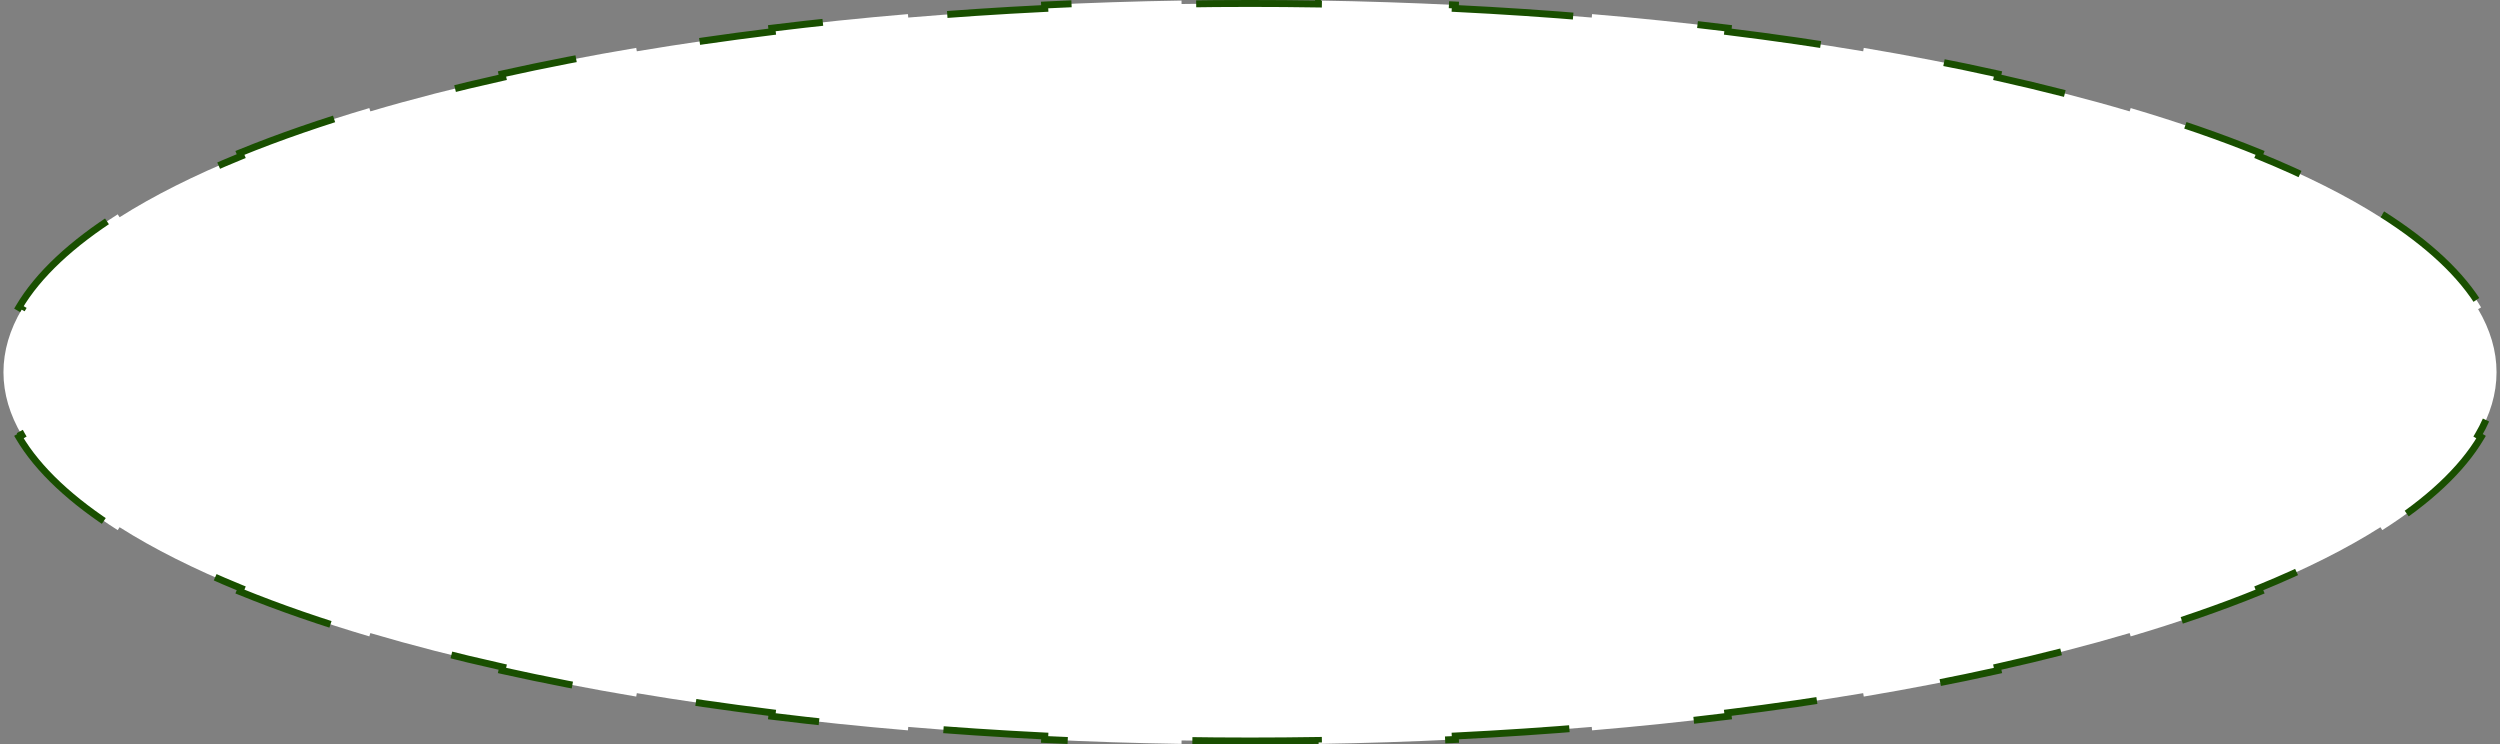 <?xml version="1.0" encoding="UTF-8"?> <svg xmlns="http://www.w3.org/2000/svg" width="722" height="215" viewBox="0 0 722 215" fill="none"><rect x="0" y="0" width="722" height="215" fill="#808080" stroke="none"/> <path d="M688 61.896C701.265 70.315 710.971 79.331 716.54 88.771L715.679 89.279C719.19 95.231 721 101.316 721 107.5C721 113.684 719.19 119.769 715.679 125.721L716.54 126.229C710.971 135.669 701.265 144.685 688 153.104L687.465 152.26C677.656 158.486 665.87 164.395 652.336 169.913L652.714 170.839C641.41 175.448 628.904 179.779 615.333 183.791L615.049 182.832C603.101 186.364 590.322 189.65 576.806 192.66L577.024 193.636C564.687 196.384 551.741 198.903 538.256 201.171L538.09 200.184C525.504 202.301 512.448 204.199 498.979 205.861L499.101 206.853C486.349 208.427 473.228 209.789 459.787 210.925L459.703 209.929C446.837 211.017 433.678 211.897 420.269 212.557L420.319 213.556C407.359 214.194 394.166 214.626 380.779 214.841L380.763 213.842C374.22 213.947 367.631 214 361 214C354.369 214 347.78 213.947 341.237 213.842L341.221 214.841C327.834 214.626 314.641 214.194 301.681 213.556L301.731 212.557C288.322 211.897 275.163 211.017 262.297 209.929L262.213 210.925C248.772 209.789 235.651 208.427 222.899 206.853L223.021 205.861C209.552 204.199 196.496 202.301 183.91 200.184L183.744 201.171C170.259 198.903 157.313 196.384 144.976 193.636L145.194 192.66C131.678 189.65 118.899 186.364 106.951 182.832L106.667 183.791C93.097 179.779 80.591 175.448 69.286 170.839L69.664 169.913C56.13 164.395 44.344 158.486 34.535 152.26L33.999 153.104C20.735 144.685 11.029 135.669 5.46 126.229L6.321 125.721C2.81 119.769 1 113.684 1 107.5C1 101.316 2.81 95.231 6.321 89.279L5.46 88.771C11.029 79.331 20.735 70.315 33.999 61.896L34.535 62.74C44.344 56.514 56.13 50.605 69.664 45.087L69.286 44.161C80.591 39.552 93.097 35.221 106.667 31.209L106.951 32.168C118.899 28.636 131.678 25.35 145.194 22.34L144.976 21.363C157.313 18.616 170.259 16.097 183.744 13.829L183.91 14.816C196.496 12.699 209.552 10.801 223.021 9.139L222.899 8.147C235.651 6.573 248.772 5.211 262.213 4.075L262.297 5.071C275.163 3.983 288.322 3.103 301.731 2.443L301.681 1.444C314.641 0.806 327.834 0.374 341.221 0.159L341.237 1.158C347.78 1.053 354.369 1 361 1C367.631 1 374.22 1.053 380.763 1.158L380.779 0.159C394.166 0.374 407.359 0.806 420.319 1.444L420.269 2.443C433.678 3.103 446.837 3.983 459.703 5.071L459.787 4.075C473.228 5.211 486.349 6.573 499.101 8.147L498.979 9.139C512.448 10.801 525.504 12.699 538.09 14.816L538.255 13.829C551.741 16.097 564.687 18.616 577.024 21.363L576.806 22.34C590.322 25.35 603.101 28.636 615.049 32.168L615.333 31.209C628.904 35.221 641.409 39.552 652.714 44.161L652.336 45.087C665.87 50.605 677.656 56.514 687.465 62.74L688 61.896Z" fill="white" stroke="#194F00" stroke-width="2" stroke-dasharray="37 37"></path> </svg> 